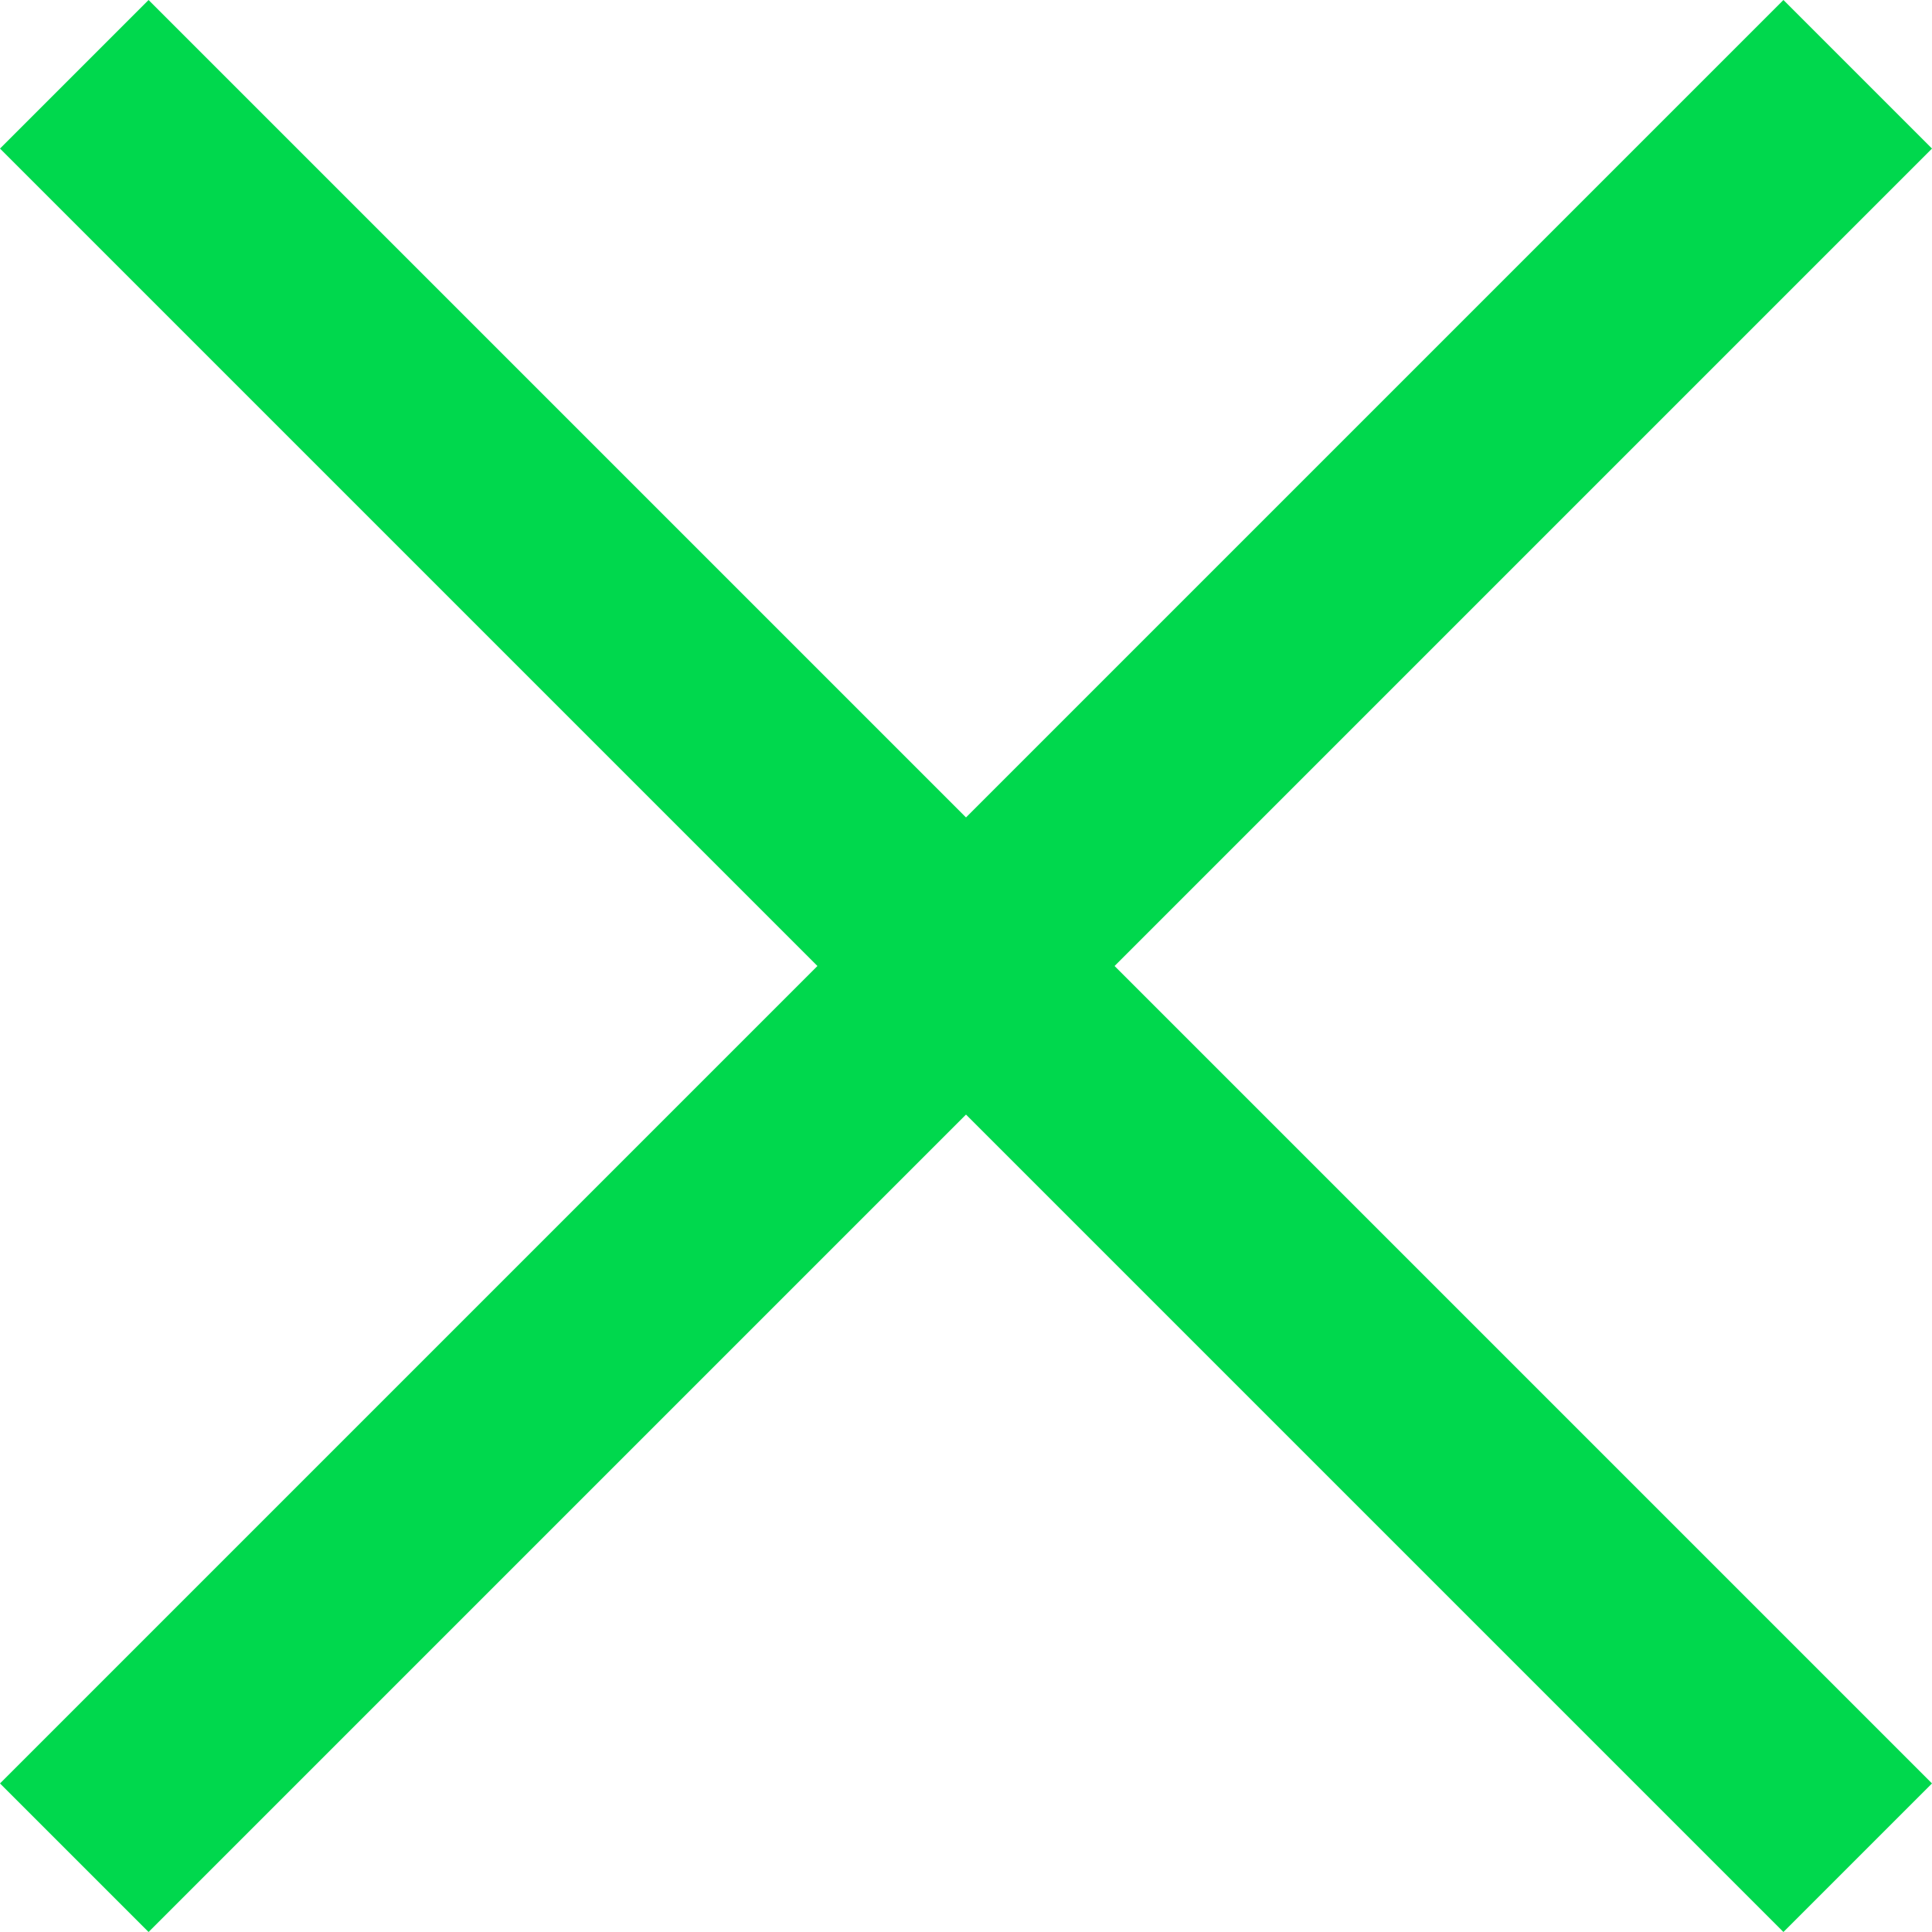 <svg xmlns="http://www.w3.org/2000/svg" width="20" height="20" viewBox="0 0 20 20">
  <path id="close_FILL0_wght400_GRAD0_opsz48" d="M11.888,30.35,10.35,28.812l8.462-8.462L10.35,11.888l1.538-1.538,8.462,8.462,8.462-8.462,1.538,1.538L21.888,20.35l8.462,8.462L28.812,30.35,20.35,21.888Z" transform="translate(-10.35 -10.35)" fill="#00D84D"/>
</svg>
